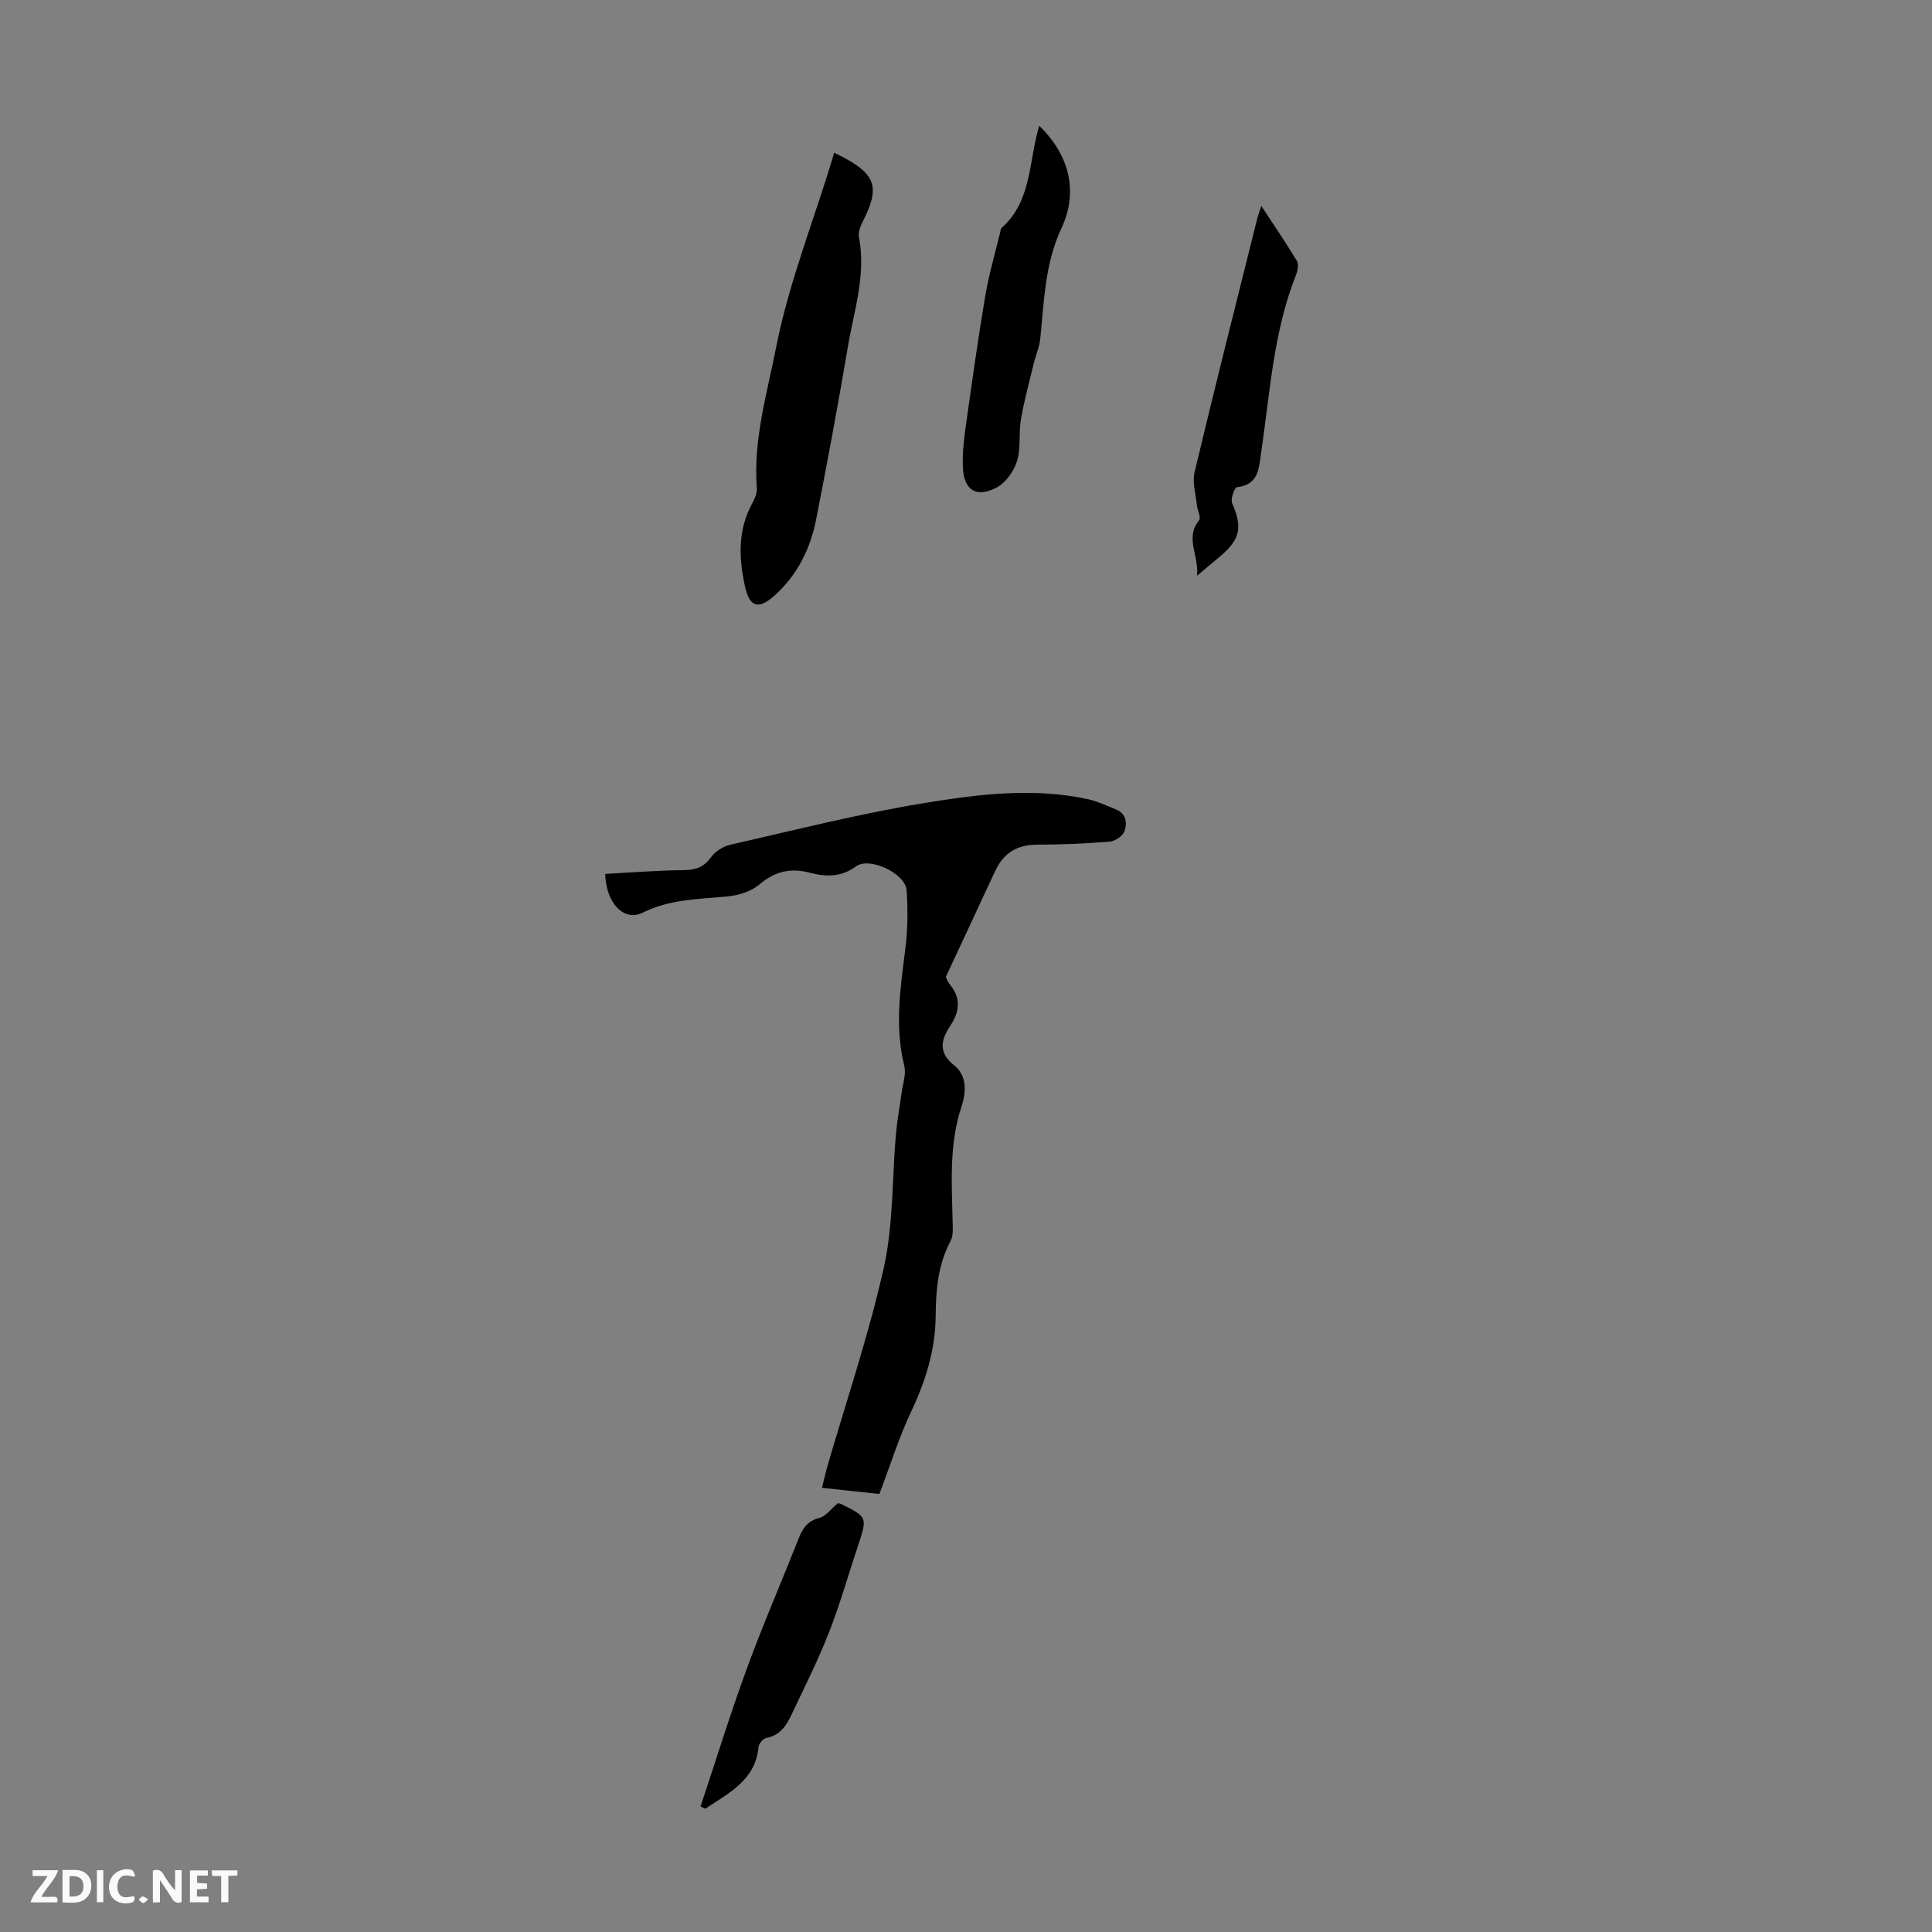 <svg enable-background="new 0 0 400 400" viewBox="0 0 400 400" xmlns="http://www.w3.org/2000/svg"><rect x="0" y="0" width="400" height="400" fill="#808080" stroke="none"/><g fill="#fbfafa"><path d="m37.59 393.81c-.92.31-1.52.05-2-.78-.7-1.2-1.52-2.34-2.47-3.78v4.59c-.55.03-.95.05-1.41.07-.03-.37-.06-.64-.06-.91 0-1.91 0-3.81 0-5.7 1.13-.41 1.77-.03 2.29.91.62 1.11 1.38 2.14 2.31 3.19v-4.2h1.35v6.61z"/><path d="m12.94 393.88v-6.75c1.9.19 3.93-.54 5.37 1.29.8 1.01.78 2.88.03 3.97-1.37 1.97-3.4 1.51-5.4 1.49m1.45-1.22c2.04.12 2.92-.58 2.89-2.21-.03-1.51-.98-2.19-2.89-2z"/><path d="m11.81 393.87h-5.49c.68-2.18 2.47-3.48 3.51-5.45h-3.08v-1.21h5.29c-.71 2.13-2.44 3.48-3.47 5.51.86 0 1.63.04 2.39-.01.79-.05 1.14.21.85 1.16"/><path d="m39.33 393.86v-6.61h3.7v1.07h-2.22v1.52c.68.04 1.34.09 2.07.13v1.07c-.72.05-1.38.09-2.1.14v1.48h2.4v1.19h-3.85z"/><path d="m27.71 388.56c-1.15-.3-2.46-.61-3.1.64-.37.73-.41 1.93-.06 2.67.63 1.35 1.99.93 3.17.68.35.94-.01 1.32-.93 1.46-1.62.25-3.05-.27-3.76-1.48-.73-1.24-.6-3.03.31-4.17.88-1.11 2.71-1.7 4-1.16.32.13.44.74.65 1.12-.1.08-.19.16-.28.24"/><path d="m49.15 387.24v1.07c-.59.02-1.17.05-1.87.08v5.44h-1.48v-5.44h-1.85c-.05-.4-.08-.73-.13-1.15z"/><path d="m20.06 387.21h1.33v6.62h-1.33z"/><path d="m30.68 393.25c-.49.38-.8.79-1.05.76-.32-.05-.6-.45-.9-.7.26-.24.51-.64.8-.67.29-.04.62.3 1.15.61"/></g><path d="m195.82 202.26c.04.07.34.96.89 1.64 2.37 2.88 1.9 5.69-.01 8.55-1.94 2.92-2.42 5.53.86 8.13 2.74 2.17 2.45 5.67 1.53 8.46-2.73 8.21-1.99 16.57-1.83 24.93.02.98 0 2.1-.44 2.93-2.6 4.89-3.06 10.1-3.1 15.55-.05 6.89-2.03 13.37-5.01 19.66-2.57 5.43-4.37 11.22-6.64 17.2-3.72-.4-7.57-.81-11.89-1.27.41-1.64.71-3.01 1.09-4.34 3.98-13.74 8.61-27.34 11.72-41.27 1.99-8.94 1.69-18.38 2.5-27.59.25-2.82.78-5.61 1.15-8.42.25-1.92 1.01-3.98.58-5.74-1.99-8.05-.84-15.97.19-23.98.52-4.07.58-8.25.3-12.35-.24-3.49-7.67-7.05-10.48-4.98-3.11 2.29-6.27 2.18-9.55 1.32-4.01-1.05-7.25-.3-10.47 2.44-1.69 1.44-4.29 2.24-6.57 2.46-5.99.58-11.96.55-17.6 3.38-3.78 1.9-7.58-1.91-7.74-8.04 5.39-.28 10.8-.72 16.22-.78 2.45-.03 4.17-.55 5.66-2.64.87-1.21 2.5-2.26 3.97-2.6 13.3-3.02 26.55-6.4 39.99-8.61 11.2-1.84 22.62-3.3 34-.86 2.05.44 3.99 1.37 5.95 2.16 2.13.86 2.3 2.85 1.72 4.49-.35.99-1.95 2.07-3.06 2.16-5.01.41-10.05.62-15.08.63-4.05.01-6.83 1.71-8.54 5.28-1.64 3.42-3.21 6.88-4.81 10.32-1.7 3.67-3.42 7.34-5.5 11.78z" fill="#010000"/><path d="m172.71 31.63c.98.49 1.57.76 2.14 1.07 6.47 3.5 7.27 6.24 3.91 12.89-.54 1.06-1.13 2.41-.93 3.47 1.53 7.88-1.05 15.32-2.31 22.87-2 11.9-4.23 23.77-6.55 35.62-1.18 6.05-3.89 11.47-8.5 15.65-3.39 3.08-5.25 2.59-6.21-1.73-1.3-5.84-1.56-11.73 1.49-17.28.52-.94 1.02-2.1.94-3.12-.76-10.09 2.11-19.55 4.03-29.31 2.71-13.69 7.93-26.44 11.99-40.13z" fill="#010000"/><path d="m215.16 26.03c6.34 6.15 8.09 13.76 4.63 21.15-3.43 7.31-3.63 15.14-4.41 22.91-.17 1.72-.92 3.38-1.33 5.08-.94 3.88-2 7.74-2.68 11.66-.49 2.85.03 5.94-.81 8.64-.65 2.09-2.33 4.47-4.21 5.46-4.26 2.24-6.82.54-7-4.24-.1-2.65.17-5.35.54-7.99 1.29-9.17 2.56-18.34 4.1-27.46.76-4.5 2.08-8.91 3.14-13.36.05-.22.05-.51.19-.64 6.34-5.57 5.62-13.76 7.84-21.21z" fill="#010000"/><path d="m261.14 42.63c2.69 4.11 5.12 7.67 7.35 11.36.41.68.22 1.97-.12 2.81-4.74 11.9-5.44 24.59-7.28 37.05-.48 3.25-.54 6.53-5.01 7.02-.48.05-1.36 2.47-.98 3.32 2.15 4.88 1.73 7.4-2.37 10.9-1.35 1.15-2.72 2.28-4.88 4.09.35-4.38-2.55-7.78.41-11.47.45-.56-.35-2.05-.46-3.13-.23-2.29-.98-4.73-.47-6.85 4.17-17.48 8.58-34.89 12.93-52.33.18-.72.44-1.41.88-2.77z" fill="#010000"/><path d="m145.04 374.01c3.17-9.5 6.12-19.08 9.56-28.48 3.3-9.02 7.13-17.84 10.66-26.77.86-2.18 1.81-3.87 4.4-4.5 1.34-.33 2.39-1.86 3.77-3.01.04.01.39-.03.66.11 5.52 2.75 5.51 2.75 3.57 8.61-2.01 6.04-3.75 12.19-6.07 18.11-2.27 5.78-5.09 11.35-7.74 16.98-1.06 2.25-2.38 4.24-5.18 4.77-.66.12-1.56 1.16-1.62 1.85-.66 6.95-6.2 9.55-11.03 12.8-.33-.17-.66-.32-.98-.47z" fill="#010000"/></svg>